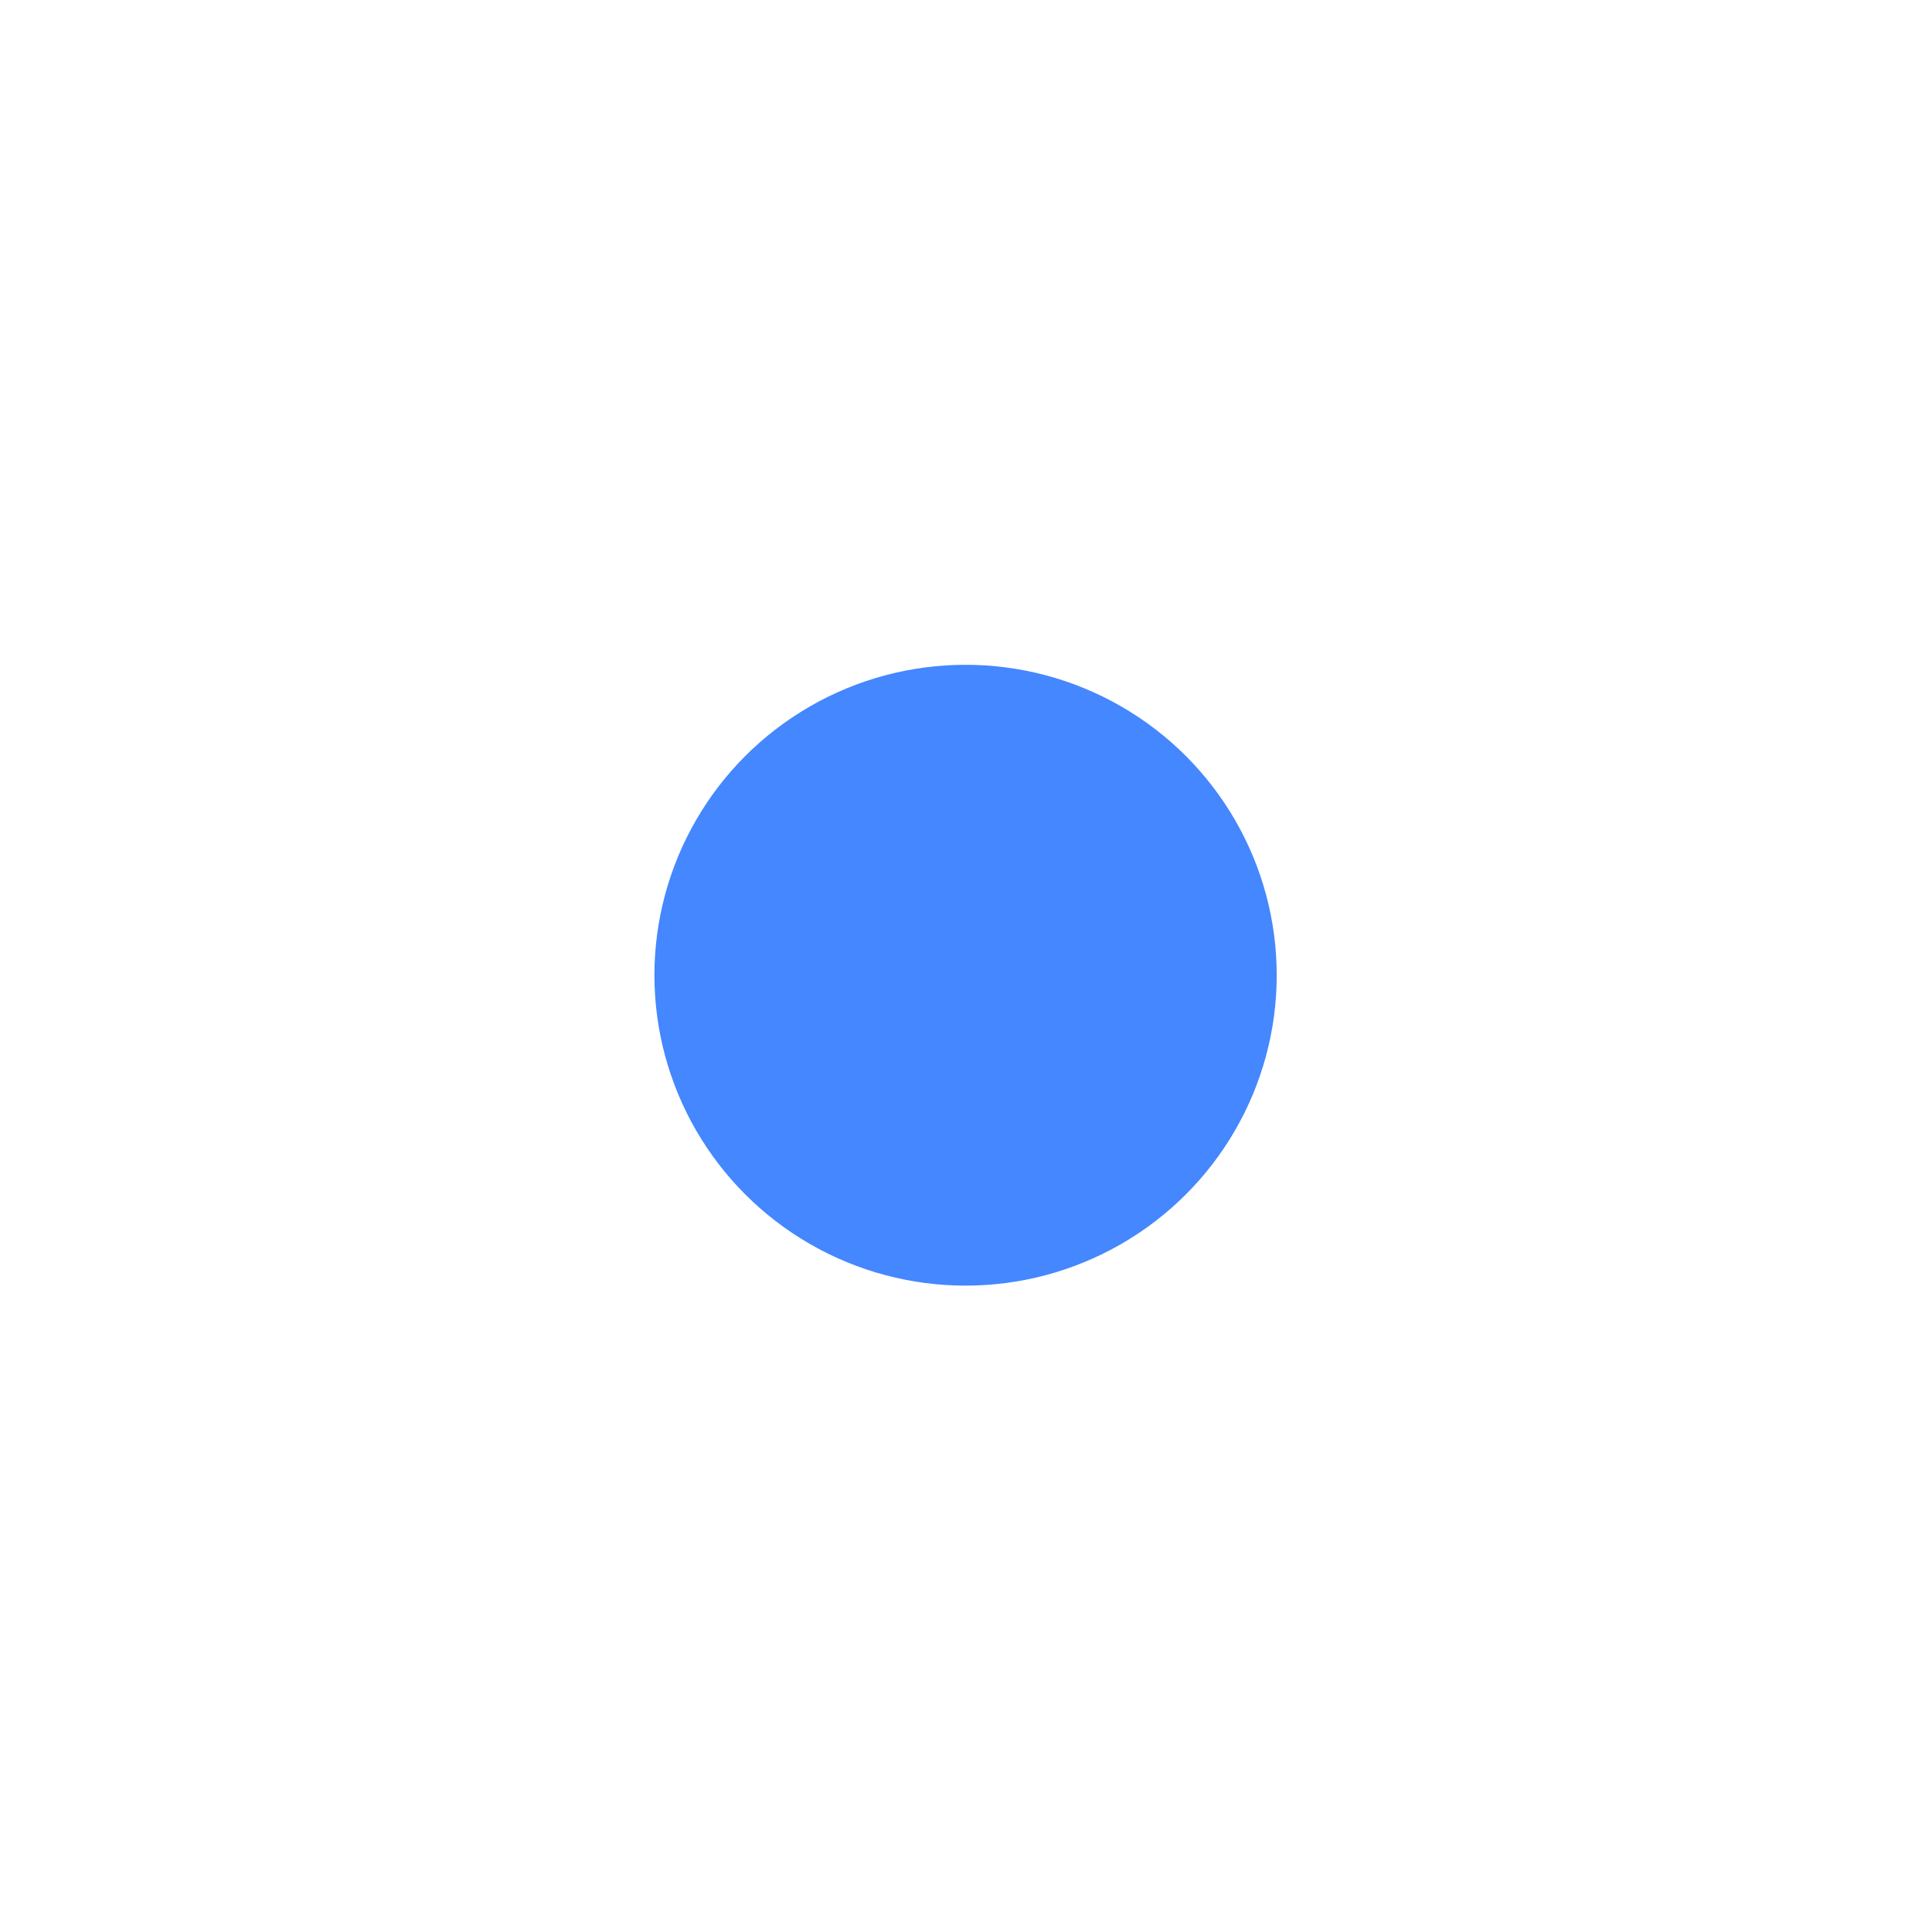 <svg width="747" height="746" viewBox="0 0 747 746" fill="none" xmlns="http://www.w3.org/2000/svg">
<g id="Group 1261157512" filter="url(#filter0_d_1_12463)">
<g id="Ellipse 45" filter="url(#filter1_f_1_12463)">
<ellipse cx="373.333" cy="373" rx="120.302" ry="120" fill="#4487FF"/>
</g>
</g>
<defs>
<filter id="filter0_d_1_12463" x="249.031" y="253" width="248.604" height="248" filterUnits="userSpaceOnUse" color-interpolation-filters="sRGB">
<feFlood flood-opacity="0" result="BackgroundImageFix"/>
<feColorMatrix in="SourceAlpha" type="matrix" values="0 0 0 0 0 0 0 0 0 0 0 0 0 0 0 0 0 0 127 0" result="hardAlpha"/>
<feOffset dy="4"/>
<feGaussianBlur stdDeviation="2"/>
<feComposite in2="hardAlpha" operator="out"/>
<feColorMatrix type="matrix" values="0 0 0 0 0 0 0 0 0 0 0 0 0 0 0 0 0 0 0.25 0"/>
<feBlend mode="normal" in2="BackgroundImageFix" result="effect1_dropShadow_1_12463"/>
<feBlend mode="normal" in="SourceGraphic" in2="effect1_dropShadow_1_12463" result="shape"/>
</filter>
<filter id="filter1_f_1_12463" x="0.331" y="0.3" width="746.004" height="745.4" filterUnits="userSpaceOnUse" color-interpolation-filters="sRGB">
<feFlood flood-opacity="0" result="BackgroundImageFix"/>
<feBlend mode="normal" in="SourceGraphic" in2="BackgroundImageFix" result="shape"/>
<feGaussianBlur stdDeviation="126.35" result="effect1_foregroundBlur_1_12463"/>
</filter>
</defs>
</svg>
